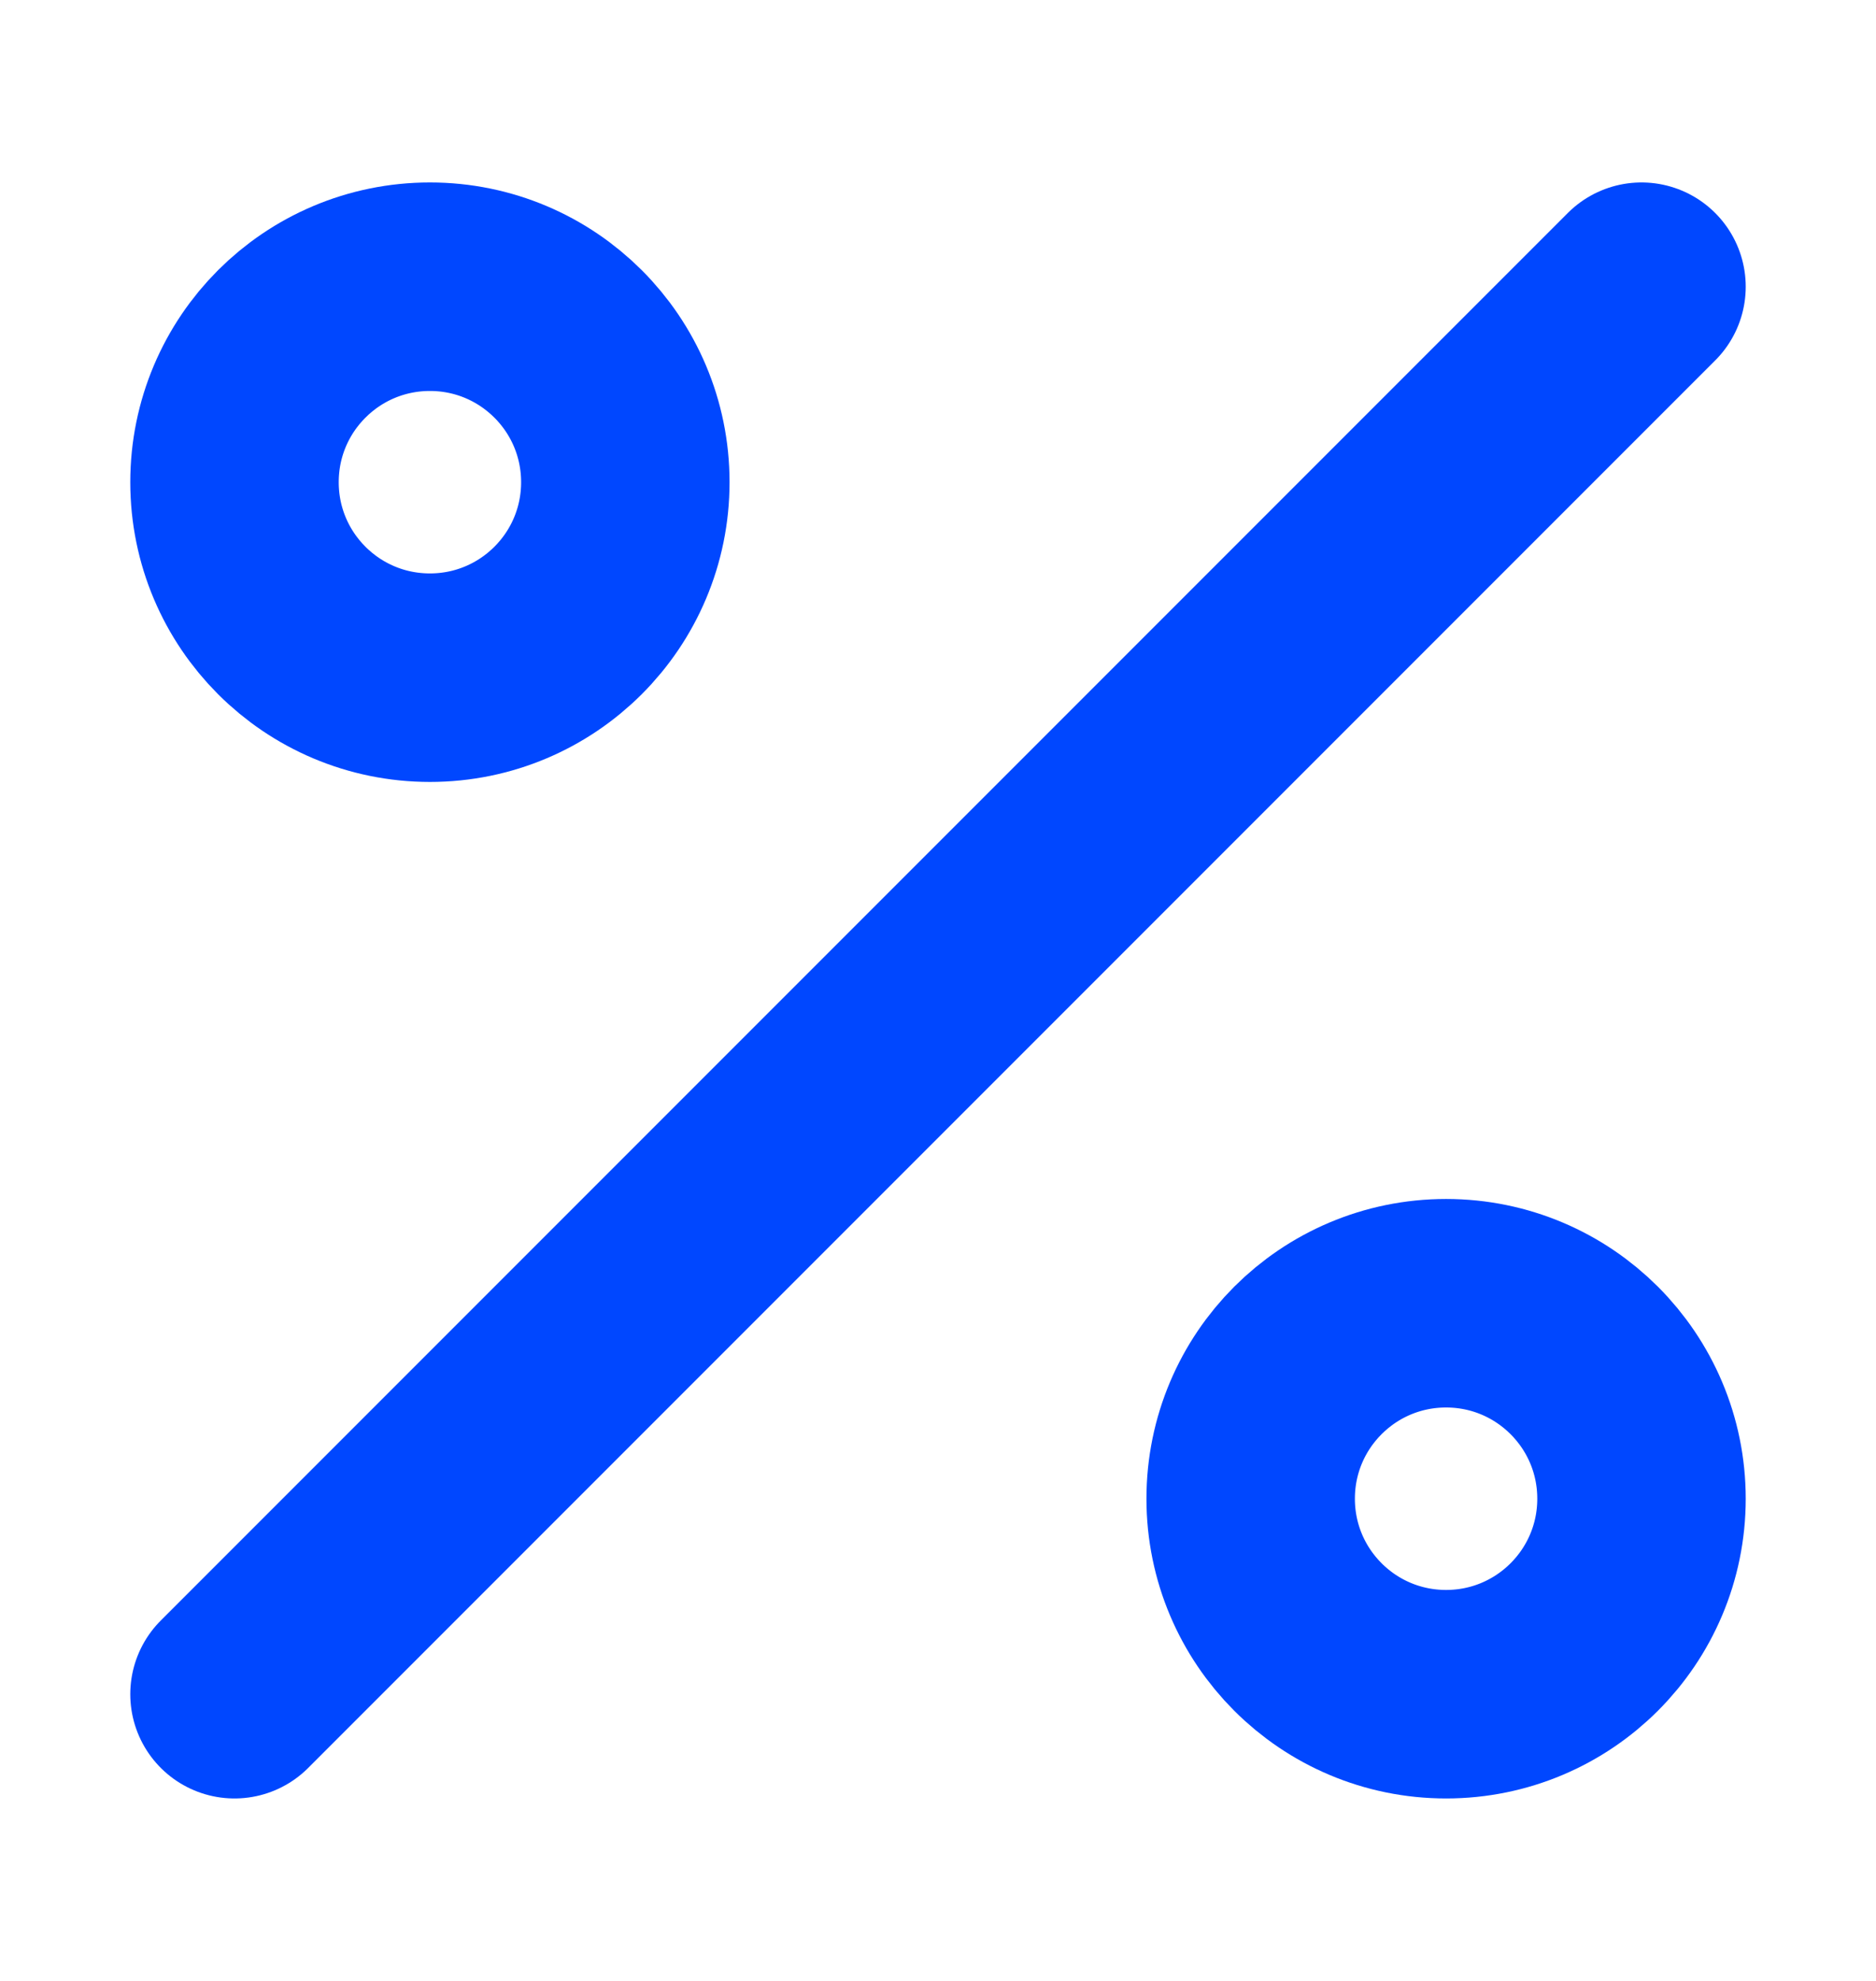 <svg width="18" height="19" viewBox="0 0 18 19" fill="none" xmlns="http://www.w3.org/2000/svg">
<g id="Percentage (&#231;&#153;&#190;&#229;&#136;&#134;&#229;&#143;&#183;)">
<path id="Vector" d="M4.125 6.5C5.161 6.5 6 5.661 6 4.625C6 3.589 5.161 2.75 4.125 2.75C3.089 2.75 2.25 3.589 2.25 4.625C2.25 5.661 3.089 6.5 4.125 6.5Z" stroke="#0047FF" stroke-width="2" stroke-linecap="round" stroke-linejoin="round"/>
<path id="Vector_2" d="M13.875 16.25C14.911 16.25 15.75 15.411 15.75 14.375C15.75 13.339 14.911 12.5 13.875 12.5C12.839 12.5 12 13.339 12 14.375C12 15.411 12.839 16.25 13.875 16.25Z" stroke="#0047FF" stroke-width="2" stroke-linecap="round" stroke-linejoin="round"/>
<path id="Vector_3" d="M15.75 2.75L2.25 16.25" stroke="#0047FF" stroke-width="2" stroke-linecap="round" stroke-linejoin="round"/>
</g>
</svg>
